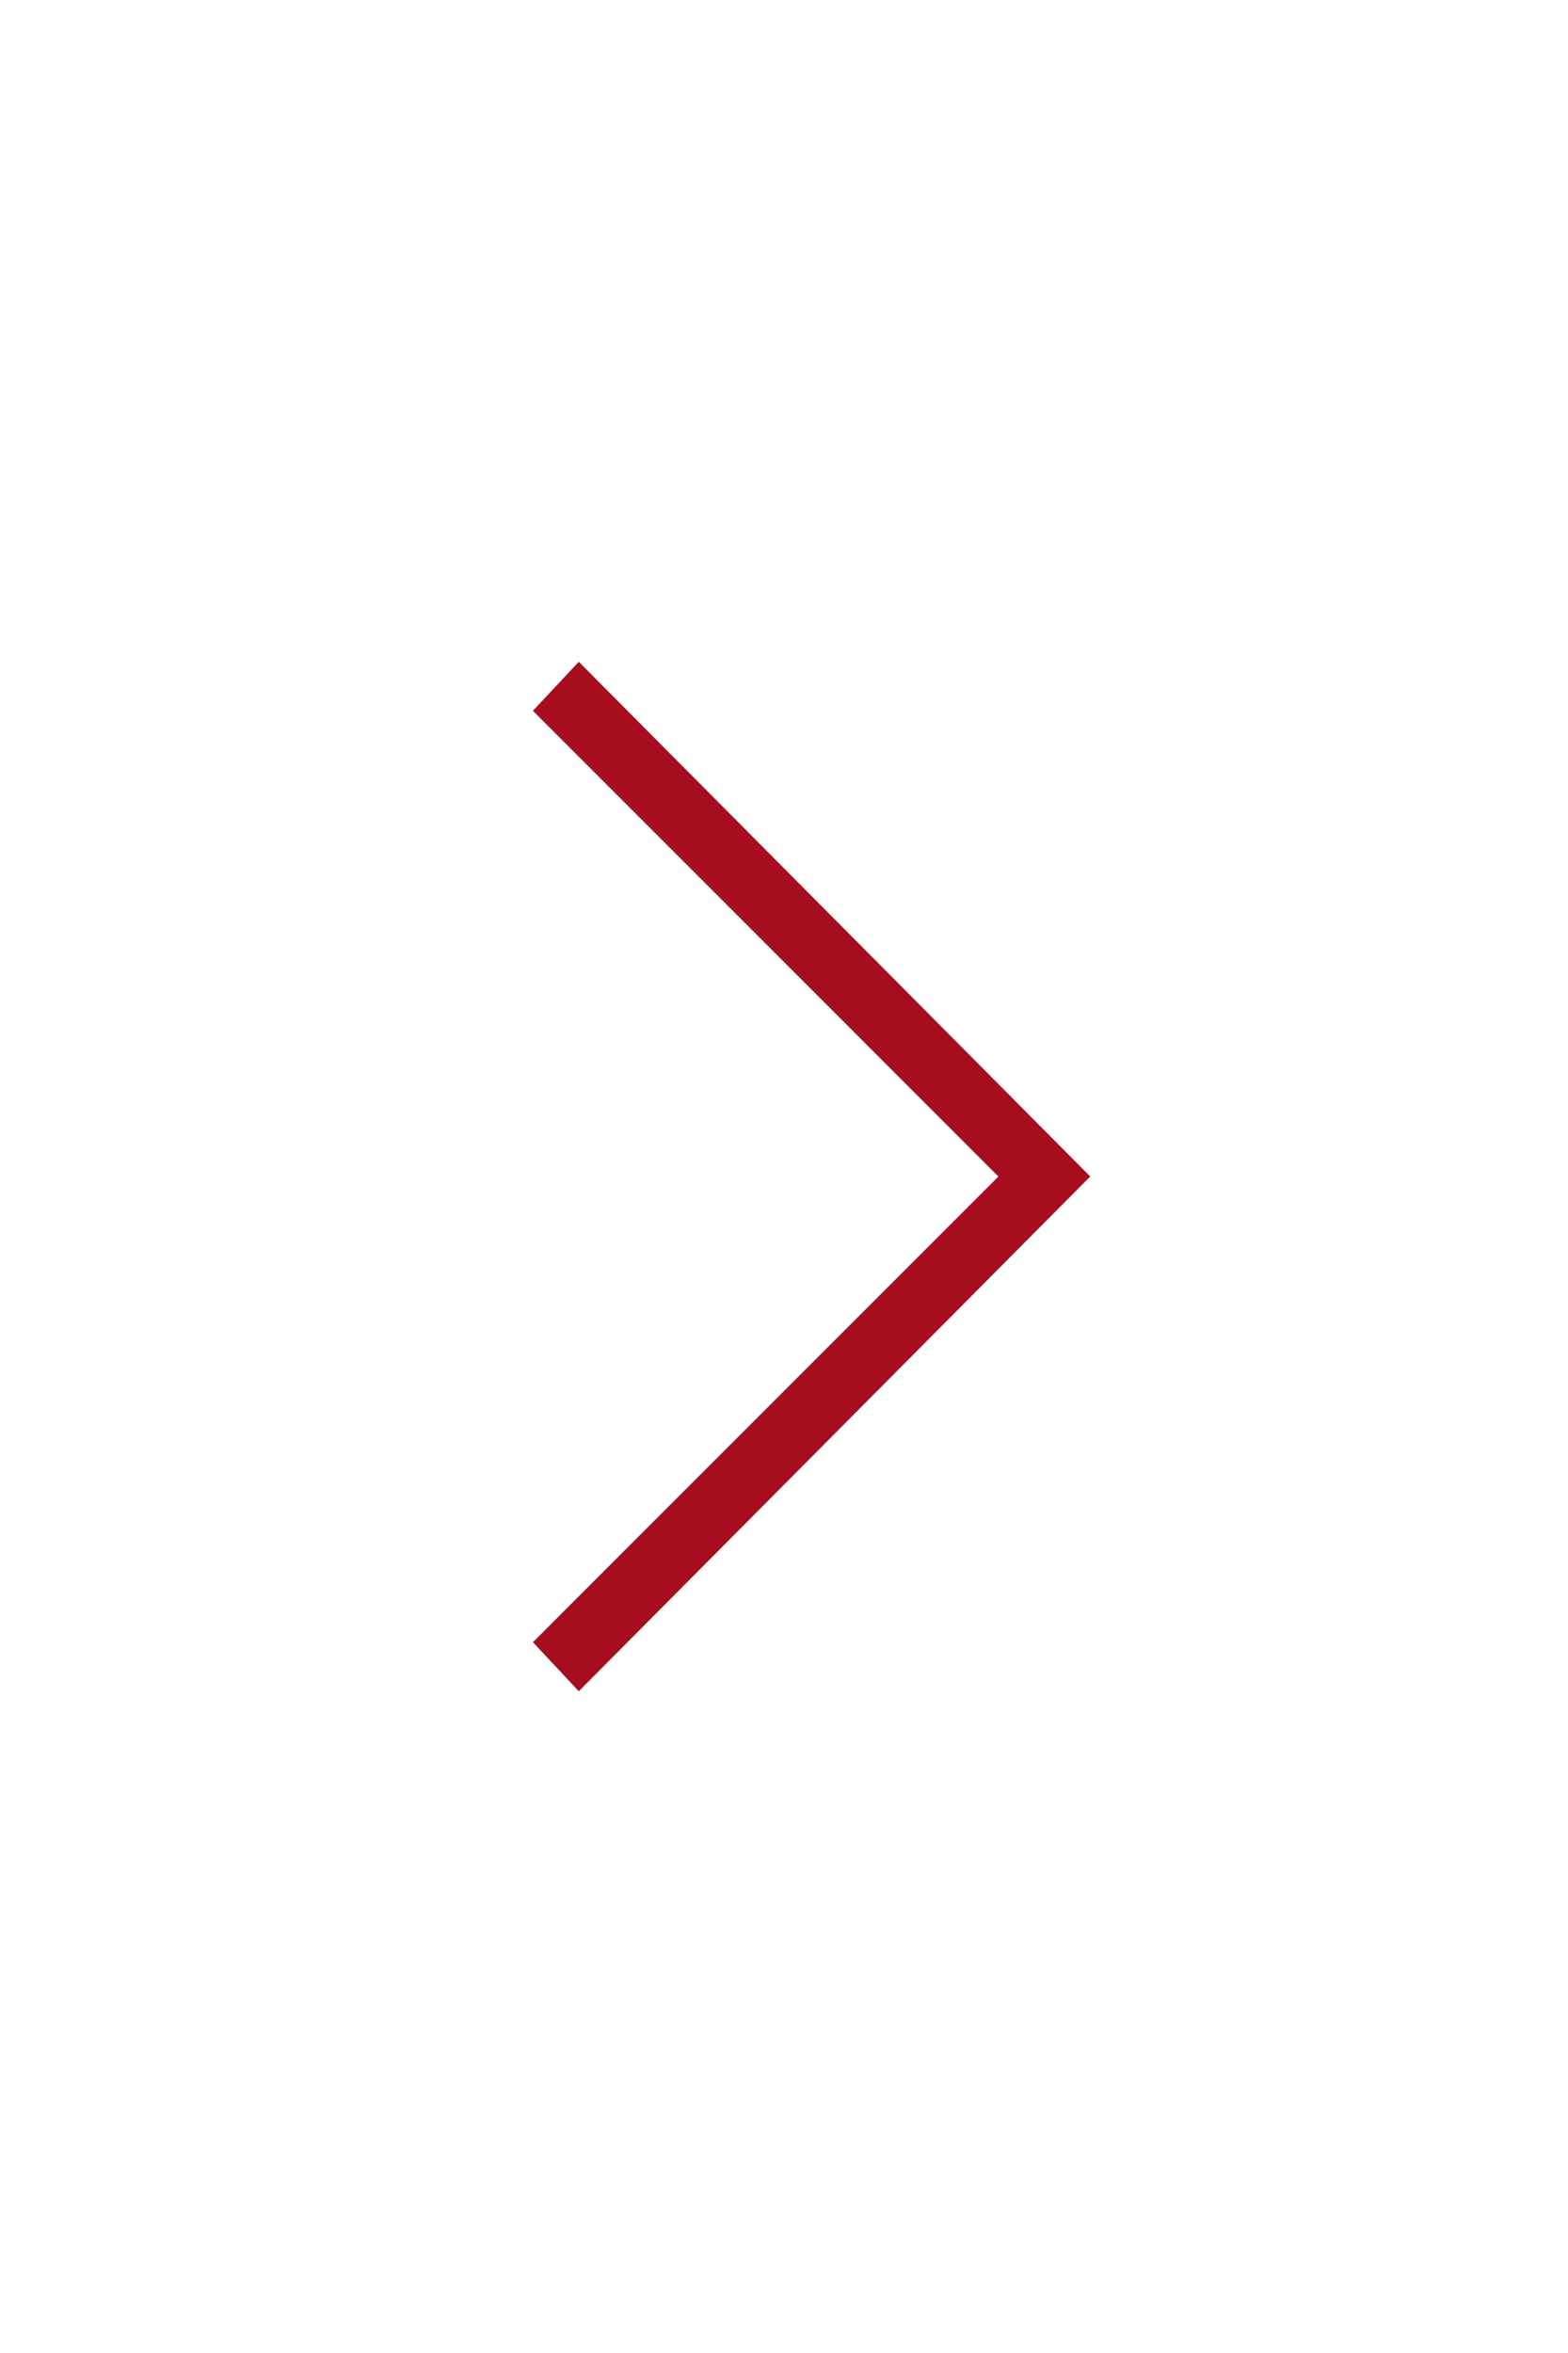 <svg width="16" height="24" viewBox="0 0 16 24" fill="none" xmlns="http://www.w3.org/2000/svg">
<path d="M5.906 17.25L5.438 16.75L10.188 12L5.438 7.25L5.906 6.75L11.125 12L5.906 17.25Z" fill="#A60D1F"/>
</svg>

